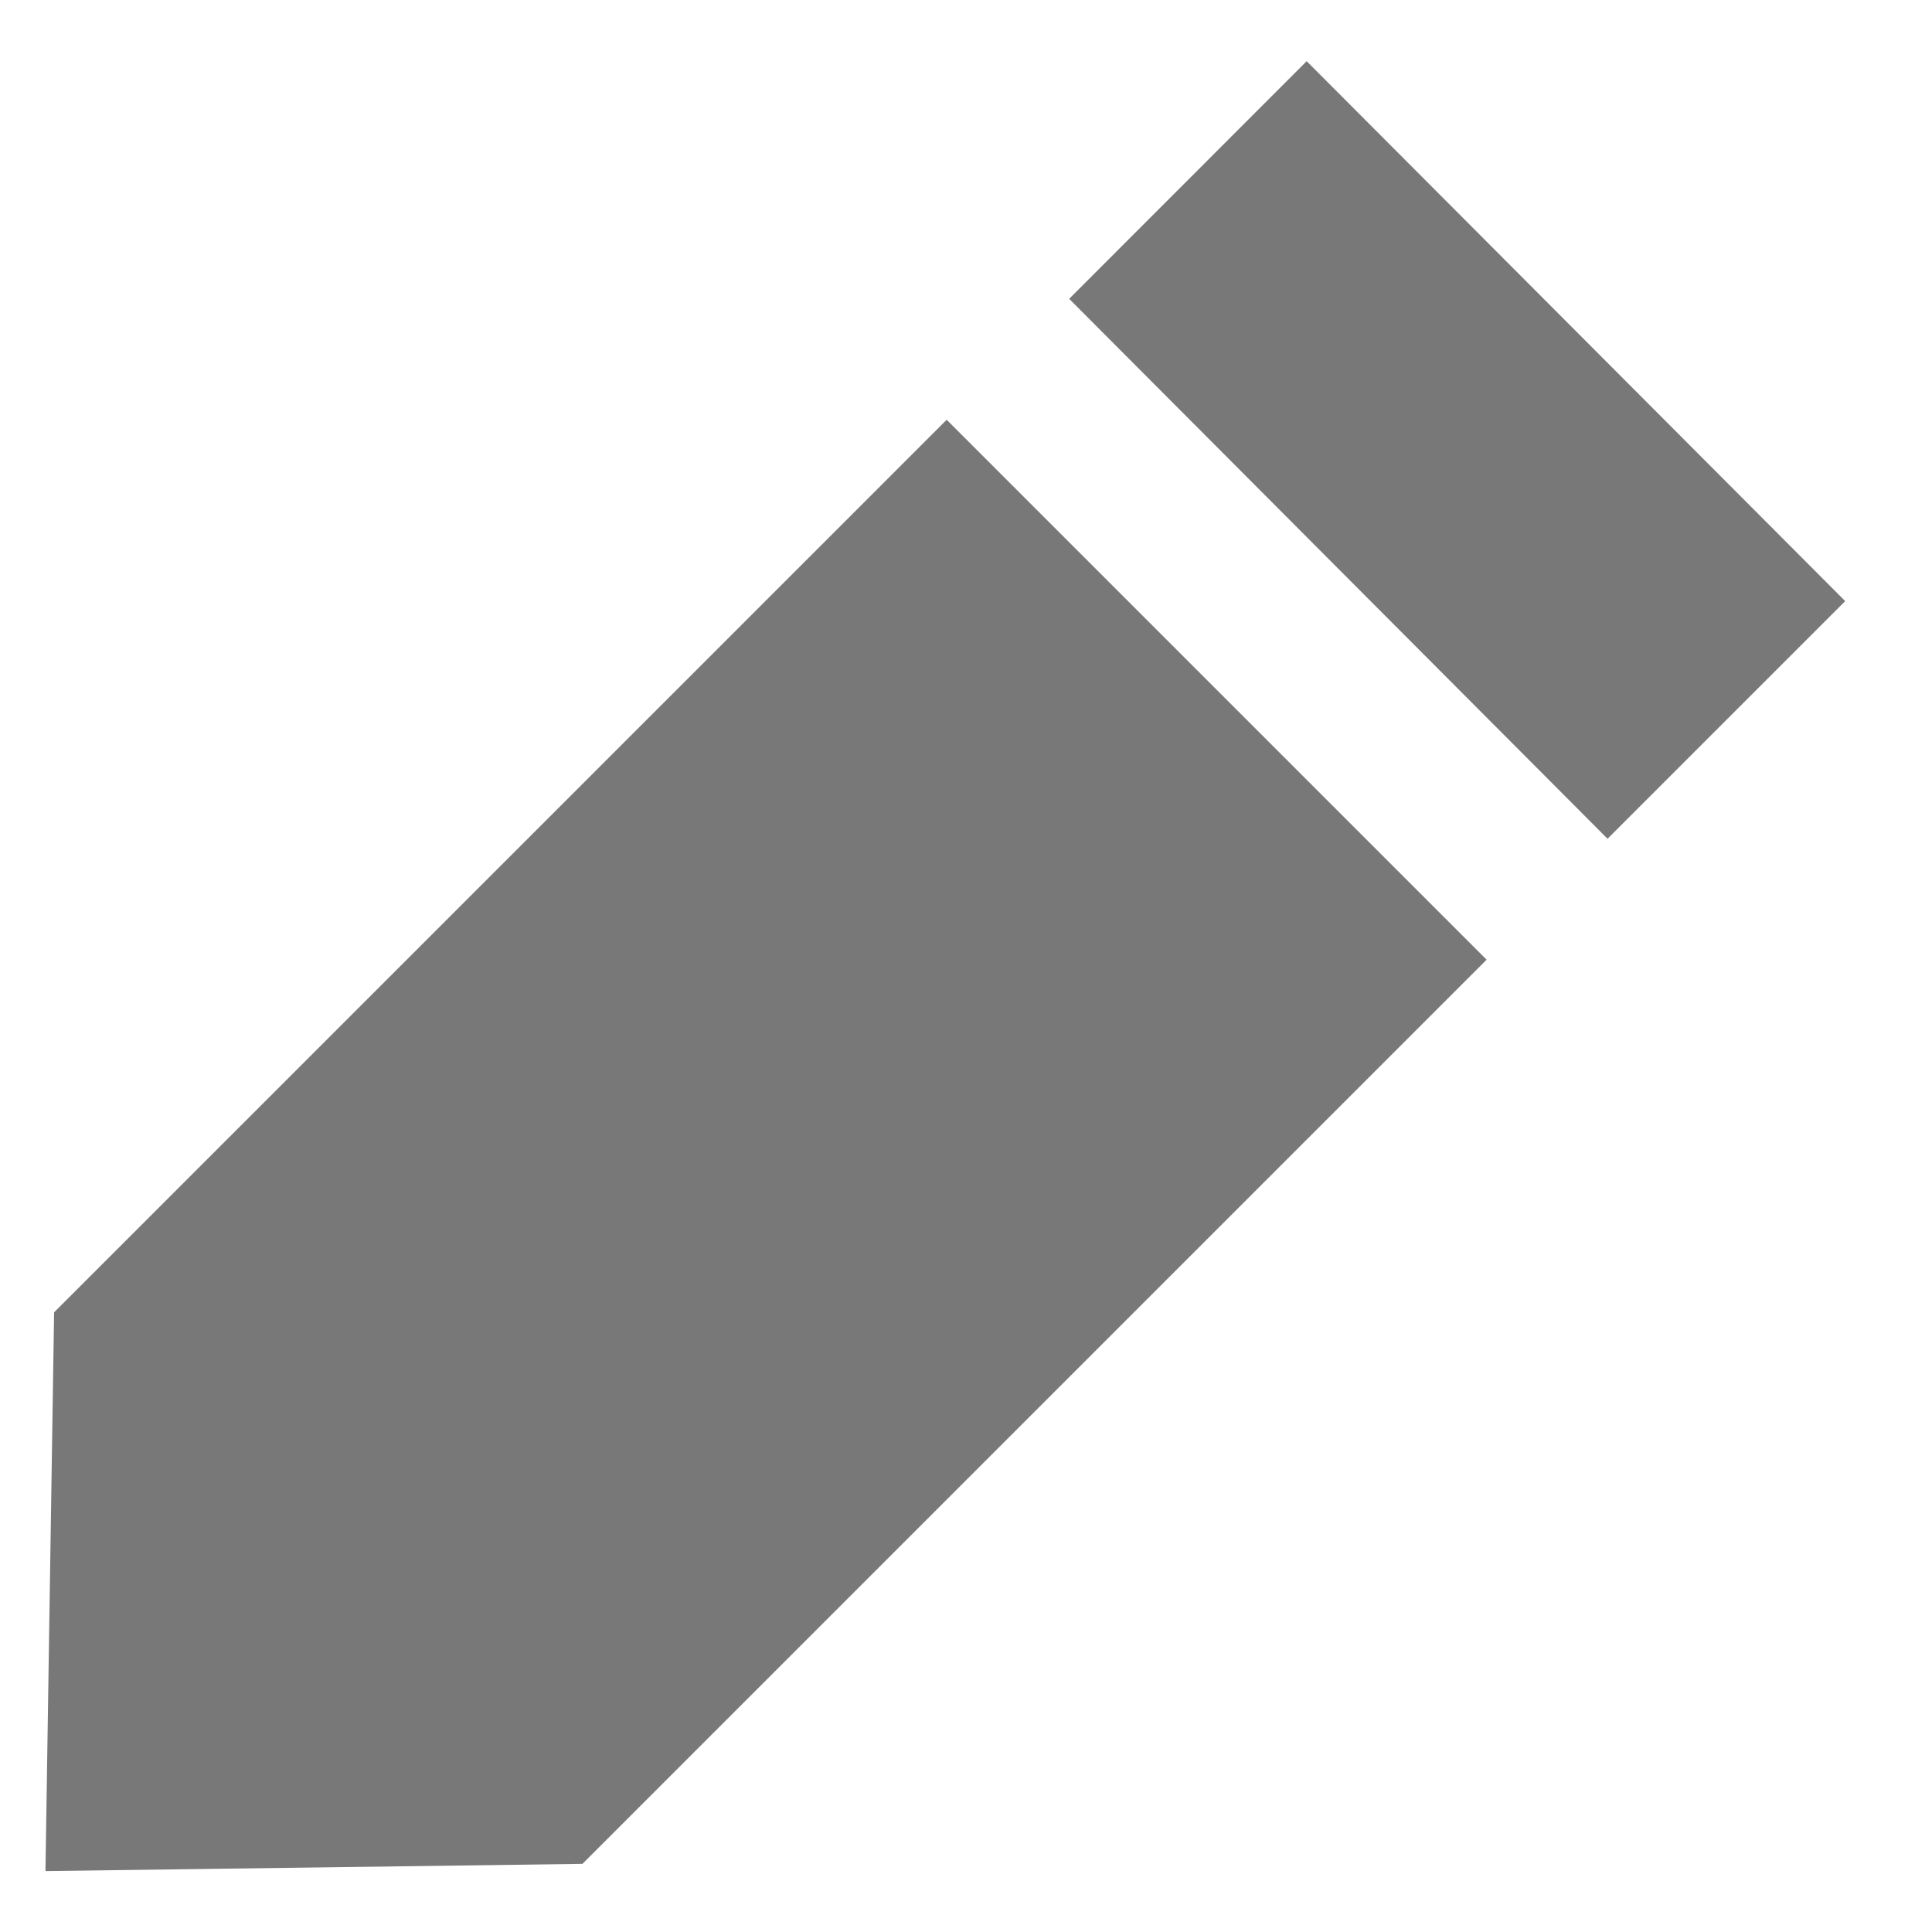 <?xml version="1.0" encoding="UTF-8" standalone="no"?>
<svg width="15px" height="15px" viewBox="0 0 15 15" version="1.1" xmlns="http://www.w3.org/2000/svg" xmlns:xlink="http://www.w3.org/1999/xlink" xmlns:sketch="http://www.bohemiancoding.com/sketch/ns">
    <!-- Generator: Sketch 3.3.3 (12072) - http://www.bohemiancoding.com/sketch -->
    <title>edit</title>
    <desc>Created with Sketch.</desc>
    <defs>
        <path id="path-1" d="M0.003,0.041 L16.965,0.041 L16.965,17.056 L0.003,17.056 L0.003,0.041 Z"></path>
    </defs>
    <g id="Page-1" stroke="none" stroke-width="1" fill="none" fill-rule="evenodd" sketch:type="MSPage">
        <g id="6" sketch:type="MSArtboardGroup" transform="translate(-1076, -496.18)">
            <g id="edit" sketch:type="MSLayerGroup" transform="translate(1075, 495)">
                <mask id="mask-2" sketch:name="Clip 2" fill="white">
                    <use xlink:href="#path-1"></use>
                </mask>
                <g id="Clip-2"></g>
                <path d="M5.522,15.651 L1.353,15.707 L1.42,11.369 L8.35,4.439 L12.542,8.631 L5.522,15.651 Z M13.481,7.692 L9.301,3.5 L11.145,1.655 L15.326,5.847 L13.481,7.692 Z" id="Fill-1" fill="#787878" sketch:type="MSShapeGroup" mask="url(#mask-2)"></path>
            </g>
        </g>
    </g>
</svg>